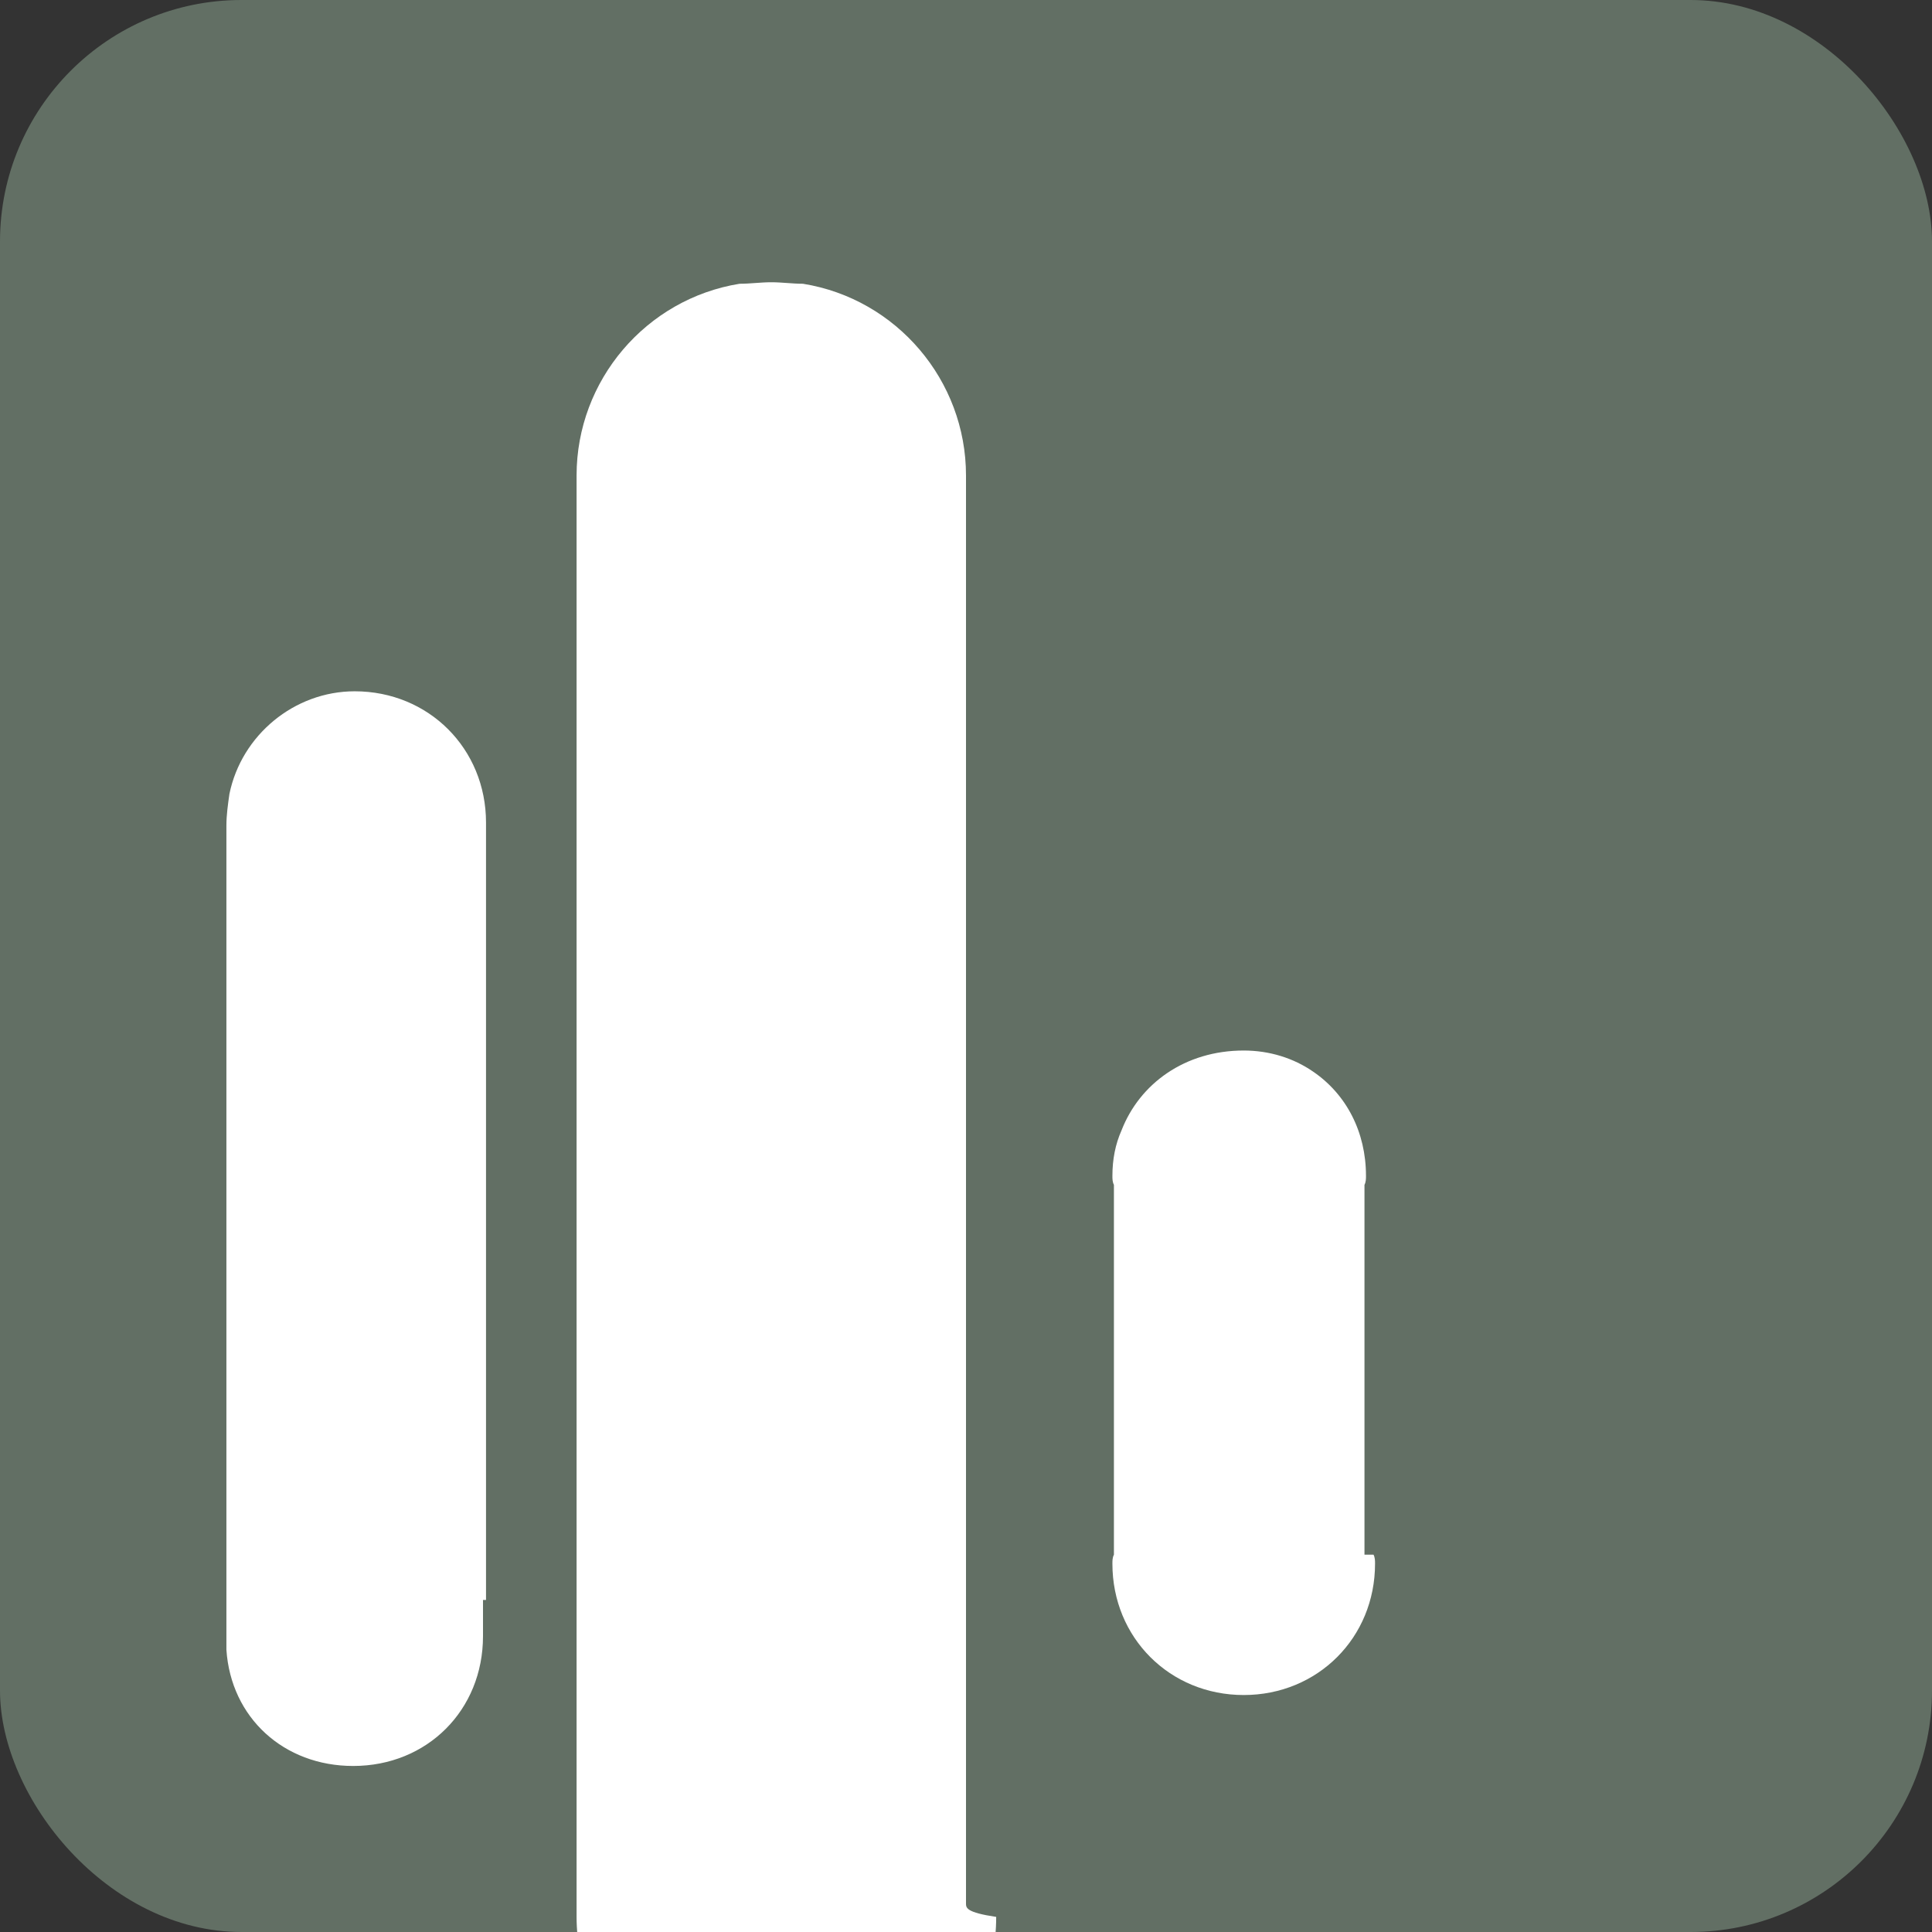 <svg width="32" height="32" viewBox="0 0 128 128" xmlns="http://www.w3.org/2000/svg">
  <rect x="0" y="0" width="128" height="128" fill="#333333" stroke="none"/>
  <rect width="128" height="128" fill="#626F64" rx="16"/>
  <g>
    <path d="M32 106C32 106.8 32 107.6 32 108.4C32 113.3 28.3 117 23.4 117C18.8 117 15.3 113.8 15 109.3C15 108.9 15 108.5 15 108.1V108.1C15 107.9 15 107.7 15 107.5V55C15 54.9 15 54.8 15 54.7C15 54 15.1 53.3 15.2 52.6C16 48.7 19.5 45.8 23.5 45.8C28.4 45.8 32.2 49.6 32.2 54.5C32.2 54.7 32.2 54.9 32.2 55.1V106Z" fill="white"/>
    <path d="M66 127C66 134.2 60.2 140 53 140H53C52.7 140 52.4 140 52.1 140C51.8 140 51.5 140 51.2 140H51.2C44 139.6 38.2 133.8 38.2 127C38.2 126.8 38.2 126.6 38.2 126.4V32.4C38.2 32.1 38.2 31.8 38.2 31.5C38.2 25.2 42.8 19.8 49 18.8C49.7 18.8 50.4 18.7 51.1 18.7C51.8 18.7 52.5 18.8 53.2 18.8C59.4 19.8 64 25.2 64 31.5C64 31.8 64 32.1 64 32.4V126.1C64 126.4 64 126.7 66 127Z" fill="white"/>
    <path d="M91 103C91.1 103.2 91.1 103.4 91.1 103.6C91.1 108.5 87.3 112.3 82.4 112.3C77.5 112.3 73.7 108.5 73.7 103.6C73.7 103.4 73.7 103.2 73.8 103V78.5C73.7 78.3 73.7 78.1 73.7 77.9C73.7 76.8 73.9 75.8 74.3 74.9C75.5 71.8 78.5 69.6 82.4 69.6C84.1 69.6 85.7 70.1 87 71C89.2 72.5 90.5 75 90.5 77.9C90.5 78.1 90.5 78.3 90.4 78.5V103Z" fill="white"/>
  </g>
</svg> 